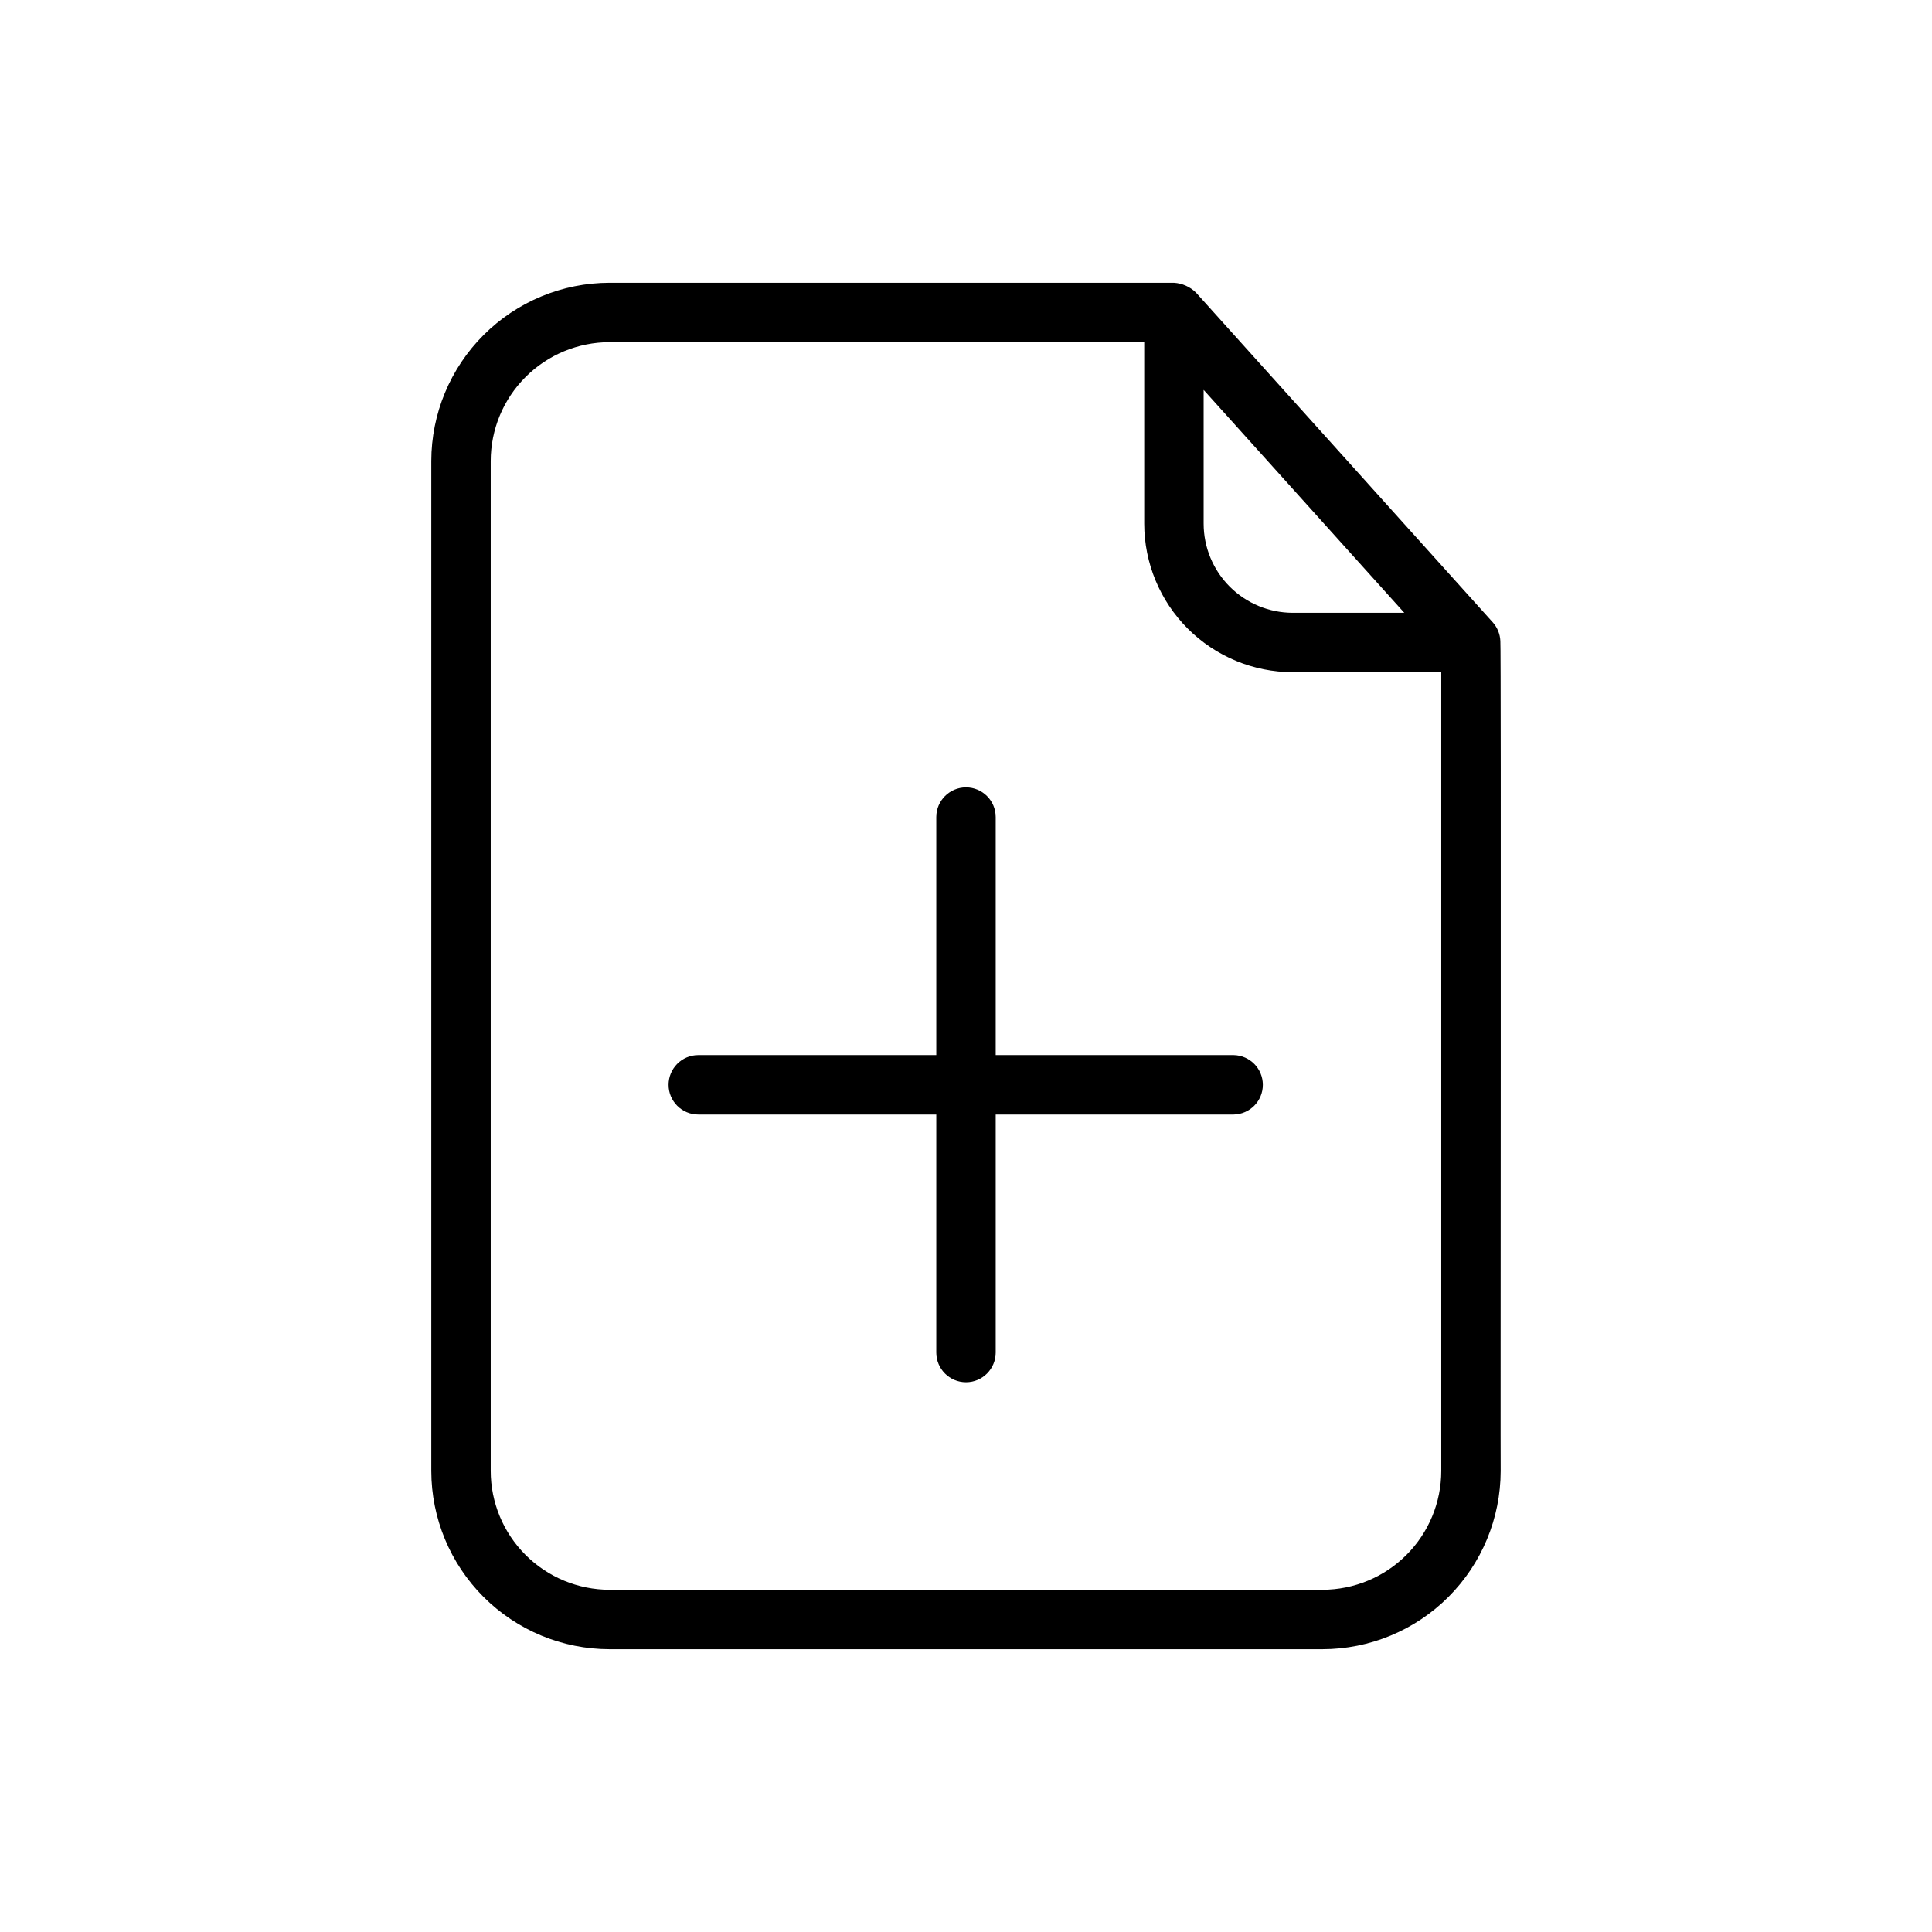 <?xml version="1.0" encoding="UTF-8"?>
<!-- Uploaded to: SVG Repo, www.svgrepo.com, Generator: SVG Repo Mixer Tools -->
<svg fill="#000000" width="800px" height="800px" version="1.1" viewBox="144 144 512 512" xmlns="http://www.w3.org/2000/svg">
 <path d="m541.61 313.85c-0.082-1.789-0.762-3.496-1.938-4.848l-78.719-87.457c-1.57-1.547-3.648-2.473-5.852-2.606h-149.57c-12.523 0.016-24.527 4.996-33.383 13.852-8.855 8.852-13.836 20.859-13.852 33.383v267.65c0.016 12.52 4.996 24.527 13.852 33.383 8.855 8.855 20.859 13.836 33.383 13.848h188.93c12.523-0.012 24.531-4.992 33.387-13.848 8.852-8.855 13.832-20.863 13.848-33.383-0.086-0.426 0.16-219.61-0.086-219.97zm-78.633-66.523 53.176 59.07h-29.562c-6.262-0.008-12.262-2.496-16.691-6.922-4.426-4.43-6.918-10.434-6.922-16.691zm31.484 317.98h-188.93c-8.348-0.012-16.352-3.332-22.254-9.234-5.906-5.902-9.227-13.906-9.234-22.254v-267.65c0.008-8.352 3.328-16.352 9.234-22.258 5.902-5.902 13.906-9.223 22.254-9.23h141.7v48.098-0.004c0.012 10.438 4.164 20.441 11.543 27.82 7.379 7.379 17.383 11.527 27.816 11.543h39.359v211.68c-0.008 8.348-3.328 16.352-9.23 22.254s-13.906 9.223-22.258 9.234zm-23.516-125.95h-63.074v63.074c0 4.348-3.523 7.875-7.871 7.875s-7.875-3.527-7.875-7.875v-63.074h-63.074c-4.348 0-7.871-3.523-7.871-7.871 0-4.348 3.523-7.875 7.871-7.875h63.074v-63.074c0-4.348 3.527-7.871 7.875-7.871s7.871 3.523 7.871 7.871v63.074h63.074c4.289 0.086 7.723 3.586 7.723 7.875 0 4.285-3.434 7.785-7.723 7.871z"/>
</svg>